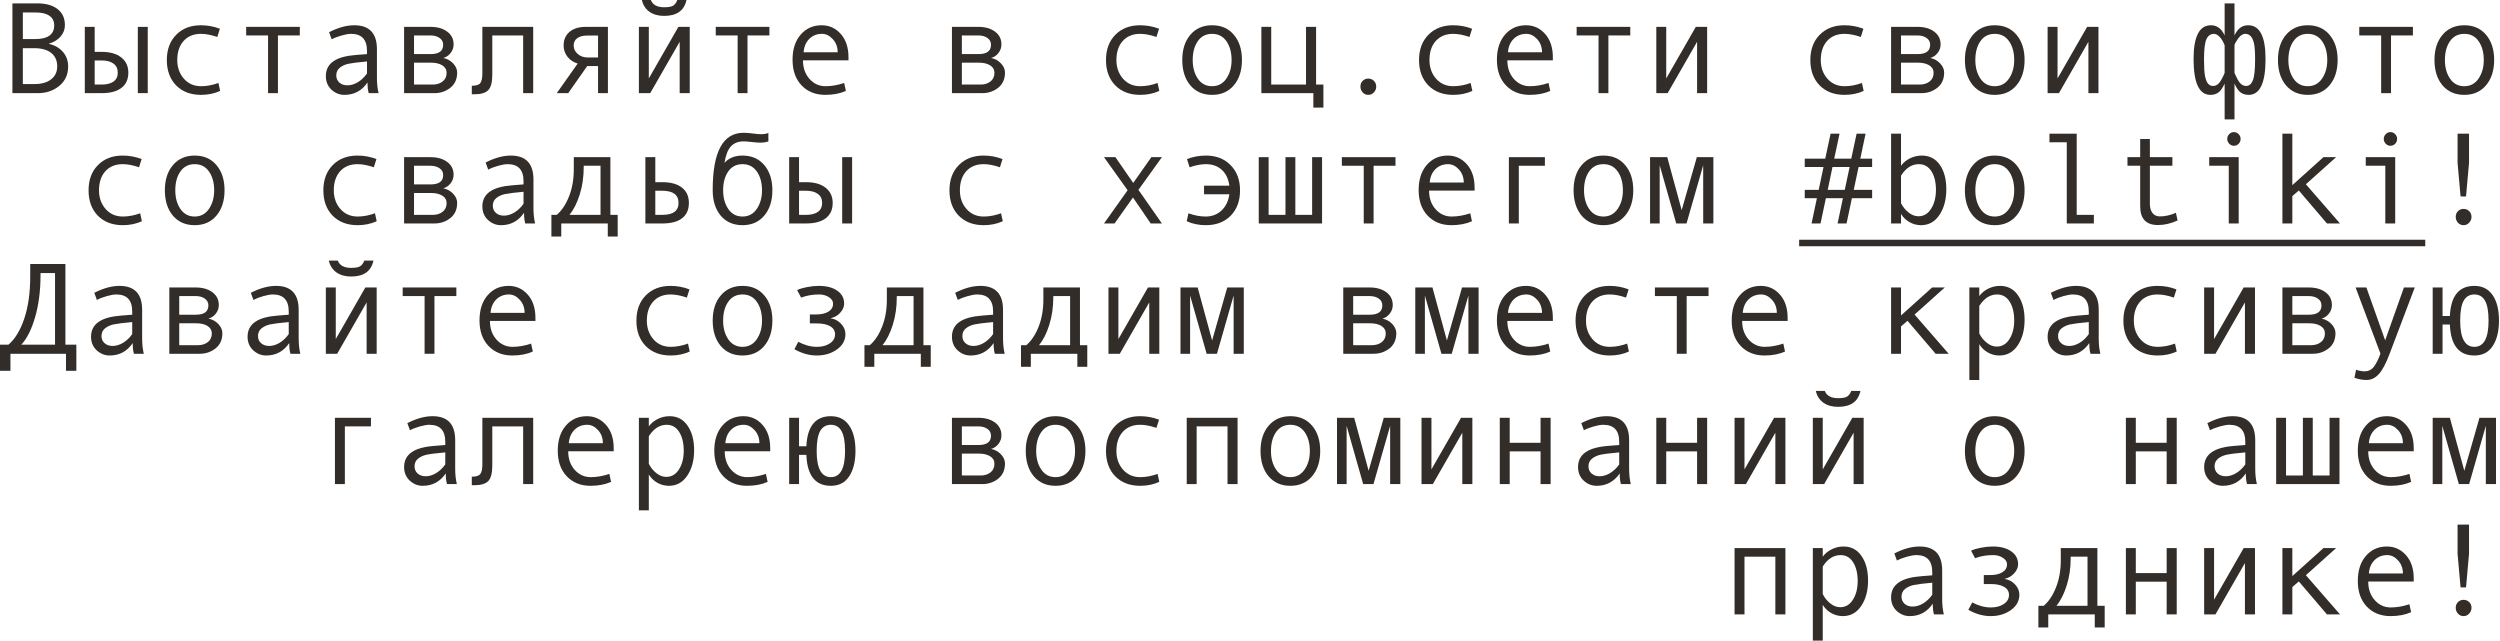 <?xml version="1.0" encoding="UTF-8"?> <svg xmlns="http://www.w3.org/2000/svg" viewBox="0 0 230.129 58.992" fill="none"><path d="M4.51 4.041C5.061 4.17 5.492 4.42 5.804 4.791C6.117 5.162 6.273 5.603 6.273 6.115C6.273 6.864 6 7.462 5.453 7.907C4.91 8.352 4.256 8.575 3.491 8.575H1.142V0.31H3.432C4.229 0.31 4.852 0.486 5.301 0.838C5.75 1.185 5.974 1.677 5.974 2.314C5.974 2.704 5.843 3.052 5.582 3.356C5.324 3.661 4.967 3.881 4.51 4.018V4.041ZM2.103 3.596H3.227C4.403 3.596 4.99 3.176 4.99 2.337C4.99 1.954 4.846 1.661 4.557 1.458C4.268 1.251 3.844 1.148 3.286 1.148H2.103V3.596ZM2.103 7.737H3.192C3.829 7.737 4.332 7.593 4.703 7.304C5.078 7.015 5.266 6.618 5.266 6.115C5.266 5.58 5.082 5.166 4.715 4.873C4.348 4.58 3.817 4.434 3.122 4.434H2.103V7.737Z" fill="#322D29"></path><path d="M13.6 8.575H12.686V2.472H13.6V8.575ZM8.715 4.774H9.354C10.131 4.774 10.734 4.945 11.164 5.289C11.597 5.629 11.814 6.095 11.814 6.689C11.814 7.294 11.603 7.761 11.181 8.089C10.759 8.413 10.154 8.575 9.365 8.575H7.807V2.472H8.715V4.774ZM8.715 7.784H9.354C9.822 7.784 10.187 7.692 10.449 7.509C10.711 7.321 10.841 7.048 10.841 6.689C10.841 6.322 10.709 6.043 10.443 5.851C10.182 5.66 9.818 5.564 9.354 5.564H8.715V7.784Z" fill="#322D29"></path><path d="M20.265 8.37C19.734 8.612 19.151 8.733 18.514 8.733C17.554 8.733 16.786 8.442 16.212 7.86C15.642 7.274 15.357 6.497 15.357 5.529C15.357 4.561 15.644 3.786 16.218 3.204C16.796 2.618 17.554 2.325 18.491 2.325C19.104 2.325 19.688 2.433 20.242 2.647L20.002 3.403C19.447 3.212 18.948 3.116 18.502 3.116C17.831 3.116 17.298 3.333 16.904 3.766C16.513 4.2 16.318 4.787 16.318 5.529C16.318 6.208 16.521 6.781 16.927 7.245C17.333 7.706 17.862 7.936 18.514 7.936C19.03 7.936 19.561 7.837 20.107 7.638L20.265 8.37Z" fill="#322D29"></path><path d="M27.598 3.262H25.584V8.575H24.676V3.262H22.661V2.472H27.598V3.262Z" fill="#322D29"></path><path d="M34.85 8.575H33.942C33.867 8.329 33.83 8.001 33.83 7.591C33.311 8.352 32.604 8.733 31.71 8.733C31.257 8.733 30.857 8.573 30.509 8.253C30.166 7.929 29.994 7.513 29.994 7.005C29.994 6.704 30.055 6.439 30.176 6.208C30.297 5.978 30.474 5.785 30.709 5.629C30.943 5.469 31.228 5.344 31.564 5.254C31.899 5.16 32.298 5.096 32.759 5.061L33.783 4.979V4.686C33.783 3.639 33.295 3.116 32.319 3.116C32.089 3.116 31.796 3.167 31.441 3.268C31.089 3.366 30.787 3.483 30.533 3.62L30.293 2.964C31.124 2.538 31.898 2.325 32.612 2.325C34.002 2.325 34.697 3.061 34.697 4.533V7.157C34.697 7.688 34.748 8.161 34.85 8.575ZM33.783 6.765V5.658C32.96 5.732 32.393 5.802 32.085 5.869C31.781 5.931 31.515 6.05 31.289 6.226C31.066 6.402 30.955 6.64 30.955 6.941C30.955 7.214 31.05 7.435 31.242 7.602C31.433 7.77 31.677 7.854 31.974 7.854C32.298 7.854 32.62 7.759 32.94 7.567C33.26 7.372 33.542 7.105 33.783 6.765Z" fill="#322D29"></path><path d="M40.806 5.336C41.173 5.414 41.478 5.584 41.72 5.845C41.962 6.107 42.083 6.384 42.083 6.677C42.083 7.282 41.872 7.751 41.45 8.083C41.033 8.411 40.546 8.575 39.992 8.575H37.198V2.472H39.623C40.26 2.472 40.773 2.618 41.164 2.911C41.558 3.204 41.755 3.596 41.755 4.088C41.755 4.381 41.663 4.645 41.48 4.879C41.296 5.113 41.072 5.266 40.806 5.336ZM38.112 4.979H39.646C40.412 4.979 40.795 4.693 40.795 4.123C40.795 3.858 40.685 3.649 40.466 3.497C40.248 3.34 39.963 3.262 39.611 3.262H38.112V4.979ZM38.112 7.784H39.828C40.203 7.784 40.509 7.688 40.748 7.497C40.99 7.306 41.111 7.042 41.111 6.706C41.111 6.41 40.978 6.179 40.713 6.015C40.451 5.851 40.107 5.769 39.682 5.769H38.112V7.784Z" fill="#322D29"></path><path d="M49.082 8.575H48.157V3.262H45.316V6.87C45.316 7.569 45.191 8.046 44.941 8.299C44.695 8.553 44.268 8.68 43.659 8.68H43.43V7.889H43.489C43.86 7.889 44.104 7.804 44.221 7.632C44.342 7.46 44.402 7.175 44.402 6.777V2.472H49.082V8.575Z" fill="#322D29"></path><path d="M55.959 8.575H55.051V6.08H54.055L52.304 8.575H51.249L53.176 5.851C52.778 5.73 52.462 5.517 52.228 5.213C51.997 4.908 51.882 4.569 51.882 4.194C51.882 3.659 52.064 3.239 52.427 2.934C52.79 2.626 53.288 2.472 53.92 2.472H55.959V8.575ZM55.051 5.289V3.274H54.032C53.645 3.274 53.344 3.356 53.13 3.52C52.915 3.68 52.807 3.905 52.807 4.194C52.807 4.494 52.932 4.752 53.182 4.967C53.432 5.182 53.731 5.289 54.078 5.289H55.051Z" fill="#322D29"></path><path d="M63.491 8.575H62.565V3.848L59.854 8.575H58.811V2.472H59.725V7.222L62.448 2.472H63.491V8.575ZM63.192 0C62.985 0.976 62.3 1.464 61.136 1.464C60.597 1.464 60.146 1.337 59.783 1.084C59.424 0.826 59.192 0.465 59.086 0H59.912C60.084 0.445 60.492 0.668 61.136 0.668C61.566 0.668 61.856 0.609 62.009 0.492C62.161 0.371 62.274 0.207 62.348 0H63.192Z" fill="#322D29"></path><path d="M70.824 3.262H68.809V8.575H67.901V3.262H65.886V2.472H70.824V3.262Z" fill="#322D29"></path><path d="M78.104 5.553H73.916C73.916 6.244 74.115 6.814 74.514 7.263C74.916 7.712 75.408 7.936 75.99 7.936C76.544 7.936 77.116 7.837 77.706 7.638L77.864 8.37C77.325 8.612 76.696 8.733 75.978 8.733C75.072 8.733 74.342 8.442 73.787 7.86C73.233 7.278 72.956 6.494 72.956 5.506C72.956 4.537 73.203 3.766 73.699 3.192C74.199 2.614 74.844 2.325 75.632 2.325C76.335 2.325 76.923 2.593 77.395 3.128C77.868 3.663 78.104 4.375 78.104 5.266V5.553ZM77.108 4.809C77.108 4.332 76.96 3.932 76.663 3.608C76.366 3.28 76.034 3.116 75.667 3.116C75.195 3.116 74.803 3.272 74.49 3.585C74.182 3.897 74.01 4.305 73.975 4.809H77.108Z" fill="#322D29"></path><path d="M91.235 5.336C91.603 5.414 91.907 5.584 92.149 5.845C92.391 6.107 92.512 6.384 92.512 6.677C92.512 7.282 92.301 7.751 91.88 8.083C91.462 8.411 90.976 8.575 90.421 8.575H87.628V2.472H90.052C90.689 2.472 91.202 2.618 91.593 2.911C91.987 3.204 92.184 3.596 92.184 4.088C92.184 4.381 92.093 4.645 91.909 4.879C91.725 5.113 91.501 5.266 91.235 5.336ZM88.541 4.979H90.076C90.841 4.979 91.224 4.693 91.224 4.123C91.224 3.858 91.115 3.649 90.896 3.497C90.677 3.34 90.392 3.262 90.041 3.262H88.541V4.979ZM88.541 7.784H90.258C90.632 7.784 90.939 7.688 91.177 7.497C91.419 7.306 91.54 7.042 91.54 6.706C91.54 6.41 91.407 6.179 91.142 6.015C90.88 5.851 90.537 5.769 90.111 5.769H88.541V7.784Z" fill="#322D29"></path><path d="M106.716 8.37C106.185 8.612 105.601 8.733 104.965 8.733C104.004 8.733 103.237 8.442 102.663 7.86C102.093 7.274 101.808 6.497 101.808 5.529C101.808 4.561 102.095 3.786 102.668 3.204C103.246 2.618 104.004 2.325 104.941 2.325C105.554 2.325 106.138 2.433 106.692 2.647L106.452 3.403C105.898 3.212 105.398 3.116 104.953 3.116C104.281 3.116 103.748 3.333 103.354 3.766C102.963 4.2 102.768 4.787 102.768 5.529C102.768 6.208 102.971 6.781 103.377 7.245C103.783 7.706 104.312 7.936 104.965 7.936C105.48 7.936 106.011 7.837 106.558 7.638L106.716 8.37Z" fill="#322D29"></path><path d="M111.577 2.325C112.417 2.325 113.084 2.618 113.58 3.204C114.076 3.79 114.324 4.561 114.324 5.517C114.324 6.482 114.076 7.259 113.58 7.848C113.084 8.438 112.417 8.733 111.577 8.733C110.734 8.733 110.064 8.44 109.568 7.854C109.076 7.265 108.83 6.486 108.83 5.517C108.83 4.557 109.078 3.786 109.574 3.204C110.07 2.618 110.738 2.325 111.577 2.325ZM111.577 7.936C112.132 7.936 112.569 7.702 112.889 7.233C113.209 6.765 113.369 6.197 113.369 5.529C113.369 4.826 113.211 4.248 112.895 3.795C112.579 3.342 112.139 3.116 111.577 3.116C111.011 3.116 110.572 3.34 110.259 3.79C109.947 4.235 109.791 4.815 109.791 5.529C109.791 6.208 109.949 6.781 110.265 7.245C110.582 7.706 111.019 7.936 111.577 7.936Z" fill="#322D29"></path><path d="M121.821 9.904H120.896V8.575H116.111V2.472H117.018V7.784H120.222V2.472H121.148V7.784H121.821V9.904Z" fill="#322D29"></path><path d="M125.95 7.233C126.157 7.233 126.331 7.304 126.472 7.444C126.612 7.585 126.683 7.759 126.683 7.966C126.683 8.176 126.61 8.358 126.466 8.51C126.325 8.659 126.153 8.733 125.95 8.733C125.751 8.733 125.581 8.659 125.441 8.51C125.3 8.358 125.23 8.176 125.23 7.966C125.23 7.755 125.298 7.581 125.435 7.444C125.576 7.304 125.747 7.233 125.95 7.233Z" fill="#322D29"></path><path d="M135.533 8.37C135.001 8.612 134.418 8.733 133.781 8.733C132.821 8.733 132.054 8.442 131.48 7.86C130.909 7.274 130.624 6.497 130.624 5.529C130.624 4.561 130.911 3.786 131.485 3.204C132.063 2.618 132.821 2.325 133.758 2.325C134.371 2.325 134.955 2.433 135.509 2.647L135.269 3.403C134.715 3.212 134.215 3.116 133.77 3.116C133.098 3.116 132.565 3.333 132.171 3.766C131.78 4.2 131.585 4.787 131.585 5.529C131.585 6.208 131.788 6.781 132.194 7.245C132.6 7.706 133.129 7.936 133.781 7.936C134.297 7.936 134.828 7.837 135.375 7.638L135.533 8.37Z" fill="#322D29"></path><path d="M142.942 5.553H138.754C138.754 6.244 138.953 6.814 139.351 7.263C139.753 7.712 140.245 7.936 140.827 7.936C141.382 7.936 141.954 7.837 142.543 7.638L142.702 8.37C142.163 8.612 141.534 8.733 140.816 8.733C139.91 8.733 139.18 8.442 138.625 7.86C138.071 7.278 137.793 6.494 137.793 5.506C137.793 4.537 138.041 3.766 138.537 3.192C139.037 2.614 139.681 2.325 140.47 2.325C141.173 2.325 141.761 2.593 142.233 3.128C142.706 3.663 142.942 4.375 142.942 5.266V5.553ZM141.946 4.809C141.946 4.332 141.798 3.932 141.501 3.608C141.204 3.28 140.872 3.116 140.505 3.116C140.033 3.116 139.64 3.272 139.328 3.585C139.02 3.897 138.848 4.305 138.812 4.809H141.946Z" fill="#322D29"></path><path d="M150.07 3.262H148.055V8.575H147.147V3.262H145.132V2.472H150.07V3.262Z" fill="#322D29"></path><path d="M157.145 8.575H156.22V3.848L153.508 8.575H152.465V2.472H153.379V7.222L156.103 2.472H157.145V8.575Z" fill="#322D29"></path><path d="M171.553 8.37C171.023 8.612 170.439 8.733 169.802 8.733C168.842 8.733 168.075 8.442 167.5 7.86C166.93 7.274 166.645 6.497 166.645 5.529C166.645 4.561 166.932 3.786 167.506 3.204C168.084 2.618 168.842 2.325 169.779 2.325C170.392 2.325 170.976 2.433 171.53 2.647L171.29 3.403C170.735 3.212 170.236 3.116 169.791 3.116C169.119 3.116 168.586 3.333 168.191 3.766C167.801 4.2 167.606 4.787 167.606 5.529C167.606 6.208 167.809 6.781 168.215 7.245C168.621 7.706 169.15 7.936 169.802 7.936C170.318 7.936 170.849 7.837 171.395 7.638L171.553 8.37Z" fill="#322D29"></path><path d="M177.686 5.336C178.053 5.414 178.357 5.584 178.6 5.845C178.842 6.107 178.963 6.384 178.963 6.677C178.963 7.282 178.752 7.751 178.33 8.083C177.912 8.411 177.426 8.575 176.872 8.575H174.078V2.472H176.503C177.139 2.472 177.653 2.618 178.043 2.911C178.438 3.204 178.635 3.596 178.635 4.088C178.635 4.381 178.543 4.645 178.359 4.879C178.176 5.113 177.951 5.266 177.686 5.336ZM174.992 4.979H176.526C177.291 4.979 177.674 4.693 177.674 4.123C177.674 3.858 177.565 3.649 177.346 3.497C177.128 3.34 176.842 3.262 176.491 3.262H174.992V4.979ZM174.992 7.784H176.708C177.083 7.784 177.389 7.688 177.627 7.497C177.869 7.306 177.991 7.042 177.991 6.706C177.991 6.41 177.858 6.179 177.592 6.015C177.331 5.851 176.987 5.769 176.561 5.769H174.992V7.784Z" fill="#322D29"></path><path d="M183.619 2.325C184.459 2.325 185.126 2.618 185.622 3.204C186.118 3.79 186.366 4.561 186.366 5.517C186.366 6.482 186.118 7.259 185.622 7.848C185.126 8.438 184.459 8.733 183.619 8.733C182.776 8.733 182.106 8.44 181.61 7.854C181.118 7.265 180.872 6.486 180.872 5.517C180.872 4.557 181.12 3.786 181.616 3.204C182.112 2.618 182.78 2.325 183.619 2.325ZM183.619 7.936C184.174 7.936 184.611 7.702 184.931 7.233C185.251 6.765 185.411 6.197 185.411 5.529C185.411 4.826 185.253 4.248 184.937 3.795C184.621 3.342 184.181 3.116 183.619 3.116C183.053 3.116 182.614 3.34 182.301 3.79C181.989 4.235 181.833 4.815 181.833 5.529C181.833 6.208 181.991 6.781 182.307 7.245C182.623 7.706 183.061 7.936 183.619 7.936Z" fill="#322D29"></path><path d="M193.166 8.575H192.241V3.848L189.529 8.575H188.486V2.472H189.4V7.222L192.124 2.472H193.166V8.575Z" fill="#322D29"></path><path d="M205.689 3.262C205.97 2.638 206.389 2.325 206.948 2.325C208.014 2.325 208.547 3.36 208.547 5.429C208.547 7.632 208.03 8.733 206.995 8.733C206.702 8.733 206.454 8.659 206.251 8.51C206.052 8.362 205.864 8.091 205.689 7.696V10.988H204.781V7.696C204.601 8.091 204.412 8.362 204.213 8.51C204.013 8.659 203.766 8.733 203.469 8.733C202.438 8.733 201.922 7.632 201.922 5.429C201.922 3.36 202.455 2.325 203.521 2.325C204.08 2.325 204.5 2.638 204.781 3.262V0.31H205.689V3.262ZM204.781 6.706V4.17C204.656 3.842 204.503 3.585 204.324 3.397C204.144 3.21 203.968 3.116 203.797 3.116C203.492 3.116 203.264 3.276 203.111 3.596C202.959 3.916 202.883 4.545 202.883 5.482C202.883 6.154 202.912 6.652 202.971 6.976C203.033 7.3 203.125 7.538 203.246 7.69C203.367 7.839 203.521 7.913 203.709 7.913C203.873 7.913 204.021 7.86 204.154 7.755C204.291 7.645 204.429 7.45 204.57 7.169C204.711 6.884 204.781 6.73 204.781 6.706ZM205.689 6.706C205.903 7.214 206.089 7.542 206.245 7.69C206.401 7.839 206.571 7.913 206.754 7.913C207.032 7.913 207.239 7.743 207.375 7.403C207.516 7.064 207.586 6.423 207.586 5.482C207.586 4.807 207.553 4.317 207.487 4.012C207.42 3.704 207.319 3.477 207.182 3.333C207.049 3.188 206.879 3.116 206.672 3.116C206.442 3.116 206.219 3.268 206.005 3.573C205.794 3.873 205.689 4.073 205.689 4.17V6.706Z" fill="#322D29"></path><path d="M212.436 2.325C213.276 2.325 213.943 2.618 214.439 3.204C214.935 3.79 215.183 4.561 215.183 5.517C215.183 6.482 214.935 7.259 214.439 7.848C213.943 8.438 213.276 8.733 212.436 8.733C211.592 8.733 210.923 8.44 210.427 7.854C209.935 7.265 209.689 6.486 209.689 5.517C209.689 4.557 209.937 3.786 210.433 3.204C210.929 2.618 211.596 2.325 212.436 2.325ZM212.436 7.936C212.99 7.936 213.428 7.702 213.748 7.233C214.068 6.765 214.228 6.197 214.228 5.529C214.228 4.826 214.07 4.248 213.754 3.795C213.437 3.342 212.998 3.116 212.436 3.116C211.87 3.116 211.43 3.34 211.118 3.79C210.806 4.235 210.649 4.815 210.649 5.529C210.649 6.208 210.808 6.781 211.124 7.245C211.44 7.706 211.878 7.936 212.436 7.936Z" fill="#322D29"></path><path d="M222.112 3.262H220.097V8.575H219.189V3.262H217.174V2.472H222.112V3.262Z" fill="#322D29"></path><path d="M226.844 2.325C227.684 2.325 228.352 2.618 228.847 3.204C229.343 3.79 229.591 4.561 229.591 5.517C229.591 6.482 229.343 7.259 228.847 7.848C228.352 8.438 227.684 8.733 226.844 8.733C226.001 8.733 225.331 8.44 224.835 7.854C224.343 7.265 224.097 6.486 224.097 5.517C224.097 4.557 224.345 3.786 224.841 3.204C225.337 2.618 226.005 2.325 226.844 2.325ZM226.844 7.936C227.399 7.936 227.836 7.702 228.156 7.233C228.477 6.765 228.636 6.197 228.636 5.529C228.636 4.826 228.479 4.248 228.162 3.795C227.846 3.342 227.407 3.116 226.844 3.116C226.278 3.116 225.839 3.34 225.526 3.79C225.214 4.235 225.058 4.815 225.058 5.529C225.058 6.208 225.216 6.781 225.532 7.245C225.849 7.706 226.286 7.936 226.844 7.936Z" fill="#322D29"></path><path d="M13.061 20.365C12.53 20.607 11.946 20.728 11.31 20.728C10.349 20.728 9.582 20.437 9.008 19.855C8.438 19.27 8.153 18.493 8.153 17.524C8.153 16.556 8.44 15.781 9.014 15.199C9.592 14.613 10.349 14.321 11.287 14.321C11.9 14.321 12.483 14.428 13.038 14.643L12.798 15.398C12.243 15.207 11.743 15.111 11.298 15.111C10.627 15.111 10.094 15.328 9.699 15.761C9.309 16.195 9.114 16.782 9.114 17.524C9.114 18.204 9.317 18.776 9.723 19.24C10.129 19.701 10.658 19.932 11.31 19.932C11.825 19.932 12.356 19.832 12.903 19.633L13.061 20.365Z" fill="#322D29"></path><path d="M17.923 14.321C18.762 14.321 19.43 14.613 19.926 15.199C20.422 15.785 20.67 16.556 20.67 17.513C20.67 18.477 20.422 19.254 19.926 19.844C19.43 20.433 18.762 20.728 17.923 20.728C17.079 20.728 16.41 20.435 15.914 19.85C15.422 19.26 15.176 18.481 15.176 17.513C15.176 16.552 15.424 15.781 15.92 15.199C16.415 14.613 17.083 14.321 17.923 14.321ZM17.923 19.932C18.477 19.932 18.914 19.697 19.235 19.229C19.555 18.76 19.715 18.192 19.715 17.524C19.715 16.821 19.557 16.244 19.24 15.791C18.924 15.338 18.485 15.111 17.923 15.111C17.356 15.111 16.917 15.336 16.605 15.785C16.292 16.23 16.136 16.81 16.136 17.524C16.136 18.204 16.294 18.776 16.611 19.24C16.927 19.701 17.364 19.932 17.923 19.932Z" fill="#322D29"></path><path d="M34.674 20.365C34.143 20.607 33.559 20.728 32.923 20.728C31.962 20.728 31.195 20.437 30.621 19.855C30.051 19.27 29.766 18.493 29.766 17.524C29.766 16.556 30.053 15.781 30.627 15.199C31.205 14.613 31.962 14.321 32.899 14.321C33.512 14.321 34.096 14.428 34.651 14.643L34.41 15.398C33.856 15.207 33.356 15.111 32.911 15.111C32.239 15.111 31.706 15.328 31.312 15.761C30.921 16.195 30.726 16.782 30.726 17.524C30.726 18.204 30.929 18.776 31.335 19.24C31.741 19.701 32.271 19.932 32.923 19.932C33.438 19.932 33.969 19.832 34.516 19.633L34.674 20.365Z" fill="#322D29"></path><path d="M40.806 17.331C41.173 17.409 41.478 17.579 41.72 17.841C41.962 18.102 42.083 18.379 42.083 18.672C42.083 19.278 41.872 19.746 41.45 20.078C41.033 20.406 40.546 20.57 39.992 20.57H37.198V14.467H39.623C40.26 14.467 40.773 14.613 41.164 14.906C41.558 15.199 41.755 15.592 41.755 16.084C41.755 16.376 41.663 16.64 41.48 16.874C41.296 17.108 41.072 17.261 40.806 17.331ZM38.112 16.974H39.646C40.412 16.974 40.795 16.689 40.795 16.119C40.795 15.853 40.685 15.644 40.466 15.492C40.248 15.336 39.963 15.258 39.611 15.258H38.112V16.974ZM38.112 19.779H39.828C40.203 19.779 40.509 19.684 40.748 19.492C40.99 19.301 41.111 19.037 41.111 18.702C41.111 18.405 40.978 18.174 40.713 18.01C40.451 17.846 40.107 17.765 39.682 17.765H38.112V19.779Z" fill="#322D29"></path><path d="M49.258 20.57H48.35C48.276 20.324 48.239 19.996 48.239 19.586C47.719 20.347 47.013 20.728 46.118 20.728C45.666 20.728 45.265 20.568 44.918 20.248C44.574 19.924 44.402 19.508 44.402 19C44.402 18.7 44.463 18.434 44.584 18.204C44.705 17.973 44.883 17.78 45.117 17.624C45.351 17.464 45.636 17.339 45.972 17.249C46.308 17.155 46.706 17.091 47.167 17.056L48.192 16.974V16.681C48.192 15.634 47.704 15.111 46.728 15.111C46.497 15.111 46.204 15.162 45.849 15.264C45.498 15.361 45.195 15.478 44.941 15.615L44.701 14.959C45.533 14.533 46.306 14.321 47.021 14.321C48.411 14.321 49.106 15.057 49.106 16.529V19.153C49.106 19.684 49.156 20.156 49.258 20.57ZM48.192 18.76V17.653C47.368 17.727 46.802 17.798 46.494 17.864C46.189 17.927 45.923 18.046 45.697 18.221C45.474 18.397 45.363 18.635 45.363 18.936C45.363 19.209 45.459 19.43 45.65 19.598C45.841 19.766 46.085 19.85 46.382 19.85C46.706 19.85 47.028 19.754 47.349 19.563C47.669 19.367 47.95 19.1 48.192 18.76Z" fill="#322D29"></path><path d="M56.86 21.771H55.947V20.57H51.665V21.771H50.757V19.779H51.249C51.714 19.381 52.091 18.815 52.38 18.081C52.673 17.347 52.819 16.513 52.819 15.58V14.467H56.187V19.779H56.86V21.771ZM55.279 19.779V15.258H53.733V15.363C53.733 16.281 53.61 17.128 53.364 17.905C53.122 18.678 52.807 19.303 52.421 19.779H55.279Z" fill="#322D29"></path><path d="M60.322 16.769H60.96C61.749 16.769 62.354 16.937 62.776 17.272C63.202 17.604 63.414 18.075 63.414 18.684C63.414 19.297 63.205 19.766 62.788 20.09C62.374 20.41 61.769 20.57 60.972 20.57H59.408V14.467H60.322V16.769ZM60.322 19.779H60.96C61.96 19.779 62.46 19.414 62.46 18.684C62.46 17.934 61.96 17.559 60.96 17.559H60.322V19.779Z" fill="#322D29"></path><path d="M66.689 14.994C67.083 14.545 67.637 14.321 68.352 14.321C69.192 14.321 69.859 14.613 70.355 15.199C70.851 15.785 71.099 16.556 71.099 17.513C71.099 18.477 70.851 19.254 70.355 19.844C69.859 20.433 69.192 20.728 68.352 20.728C67.508 20.728 66.839 20.435 66.343 19.85C65.851 19.26 65.605 18.481 65.605 17.513V17.478C65.605 13.975 66.55 12.224 68.44 12.224C68.717 12.224 69.02 12.247 69.348 12.294C69.617 12.333 69.849 12.353 70.045 12.353C70.345 12.353 70.574 12.314 70.73 12.235V13.026C70.488 13.096 70.26 13.132 70.045 13.132C69.791 13.132 69.494 13.11 69.154 13.067C68.866 13.032 68.631 13.014 68.451 13.014C67.959 13.014 67.571 13.167 67.286 13.471C67.001 13.772 66.802 14.28 66.689 14.994ZM68.352 19.932C68.906 19.932 69.344 19.697 69.664 19.229C69.984 18.76 70.144 18.192 70.144 17.524C70.144 16.821 69.986 16.244 69.67 15.791C69.354 15.338 68.914 15.111 68.352 15.111C67.786 15.111 67.347 15.336 67.034 15.785C66.722 16.23 66.565 16.81 66.565 17.524C66.565 18.204 66.724 18.776 67.04 19.24C67.356 19.701 67.794 19.932 68.352 19.932Z" fill="#322D29"></path><path d="M78.438 20.57H77.524V14.467H78.438V20.57ZM73.553 16.769H74.191C74.969 16.769 75.572 16.941 76.001 17.284C76.435 17.624 76.651 18.091 76.651 18.684C76.651 19.289 76.441 19.756 76.019 20.084C75.597 20.408 74.992 20.57 74.203 20.57H72.645V14.467H73.553V16.769ZM73.553 19.779H74.191C74.66 19.779 75.025 19.688 75.287 19.504C75.548 19.317 75.679 19.043 75.679 18.684C75.679 18.317 75.546 18.038 75.281 17.846C75.019 17.655 74.656 17.559 74.191 17.559H73.553V19.779Z" fill="#322D29"></path><path d="M92.307 20.365C91.776 20.607 91.193 20.728 90.556 20.728C89.596 20.728 88.828 20.437 88.254 19.855C87.684 19.27 87.399 18.493 87.399 17.524C87.399 16.556 87.686 15.781 88.26 15.199C88.838 14.613 89.596 14.321 90.533 14.321C91.146 14.321 91.729 14.428 92.284 14.643L92.044 15.398C91.489 15.207 90.99 15.111 90.544 15.111C89.873 15.111 89.34 15.328 88.945 15.761C88.555 16.195 88.36 16.782 88.36 17.524C88.36 18.204 88.563 18.776 88.969 19.24C89.375 19.701 89.904 19.932 90.556 19.932C91.072 19.932 91.603 19.832 92.149 19.633L92.307 20.365Z" fill="#322D29"></path><path d="M106.956 20.57H105.925L104.291 18.18L102.598 20.57H101.626L103.799 17.513L101.626 14.467H102.674L104.314 16.839L105.984 14.467H106.956L104.795 17.478L106.956 20.57Z" fill="#322D29"></path><path d="M109.264 14.643C109.814 14.428 110.398 14.321 111.015 14.321C111.948 14.321 112.704 14.615 113.282 15.205C113.86 15.791 114.148 16.564 114.148 17.524C114.148 18.489 113.863 19.264 113.293 19.85C112.723 20.435 111.956 20.728 110.991 20.728C110.355 20.728 109.771 20.607 109.24 20.365L109.398 19.633C109.945 19.832 110.476 19.932 110.991 19.932C111.558 19.932 112.04 19.748 112.438 19.381C112.836 19.01 113.078 18.51 113.164 17.882H110.833V17.091H113.164C113.078 16.458 112.844 15.97 112.462 15.627C112.083 15.283 111.597 15.111 111.003 15.111C110.558 15.111 110.058 15.207 109.504 15.398L109.264 14.643Z" fill="#322D29"></path><path d="M121.698 20.57H115.87V14.467H116.778V19.779H118.33V14.467H119.238V19.779H120.784V14.467H121.698V20.57Z" fill="#322D29"></path><path d="M128.457 15.258H126.442V20.57H125.534V15.258H123.52V14.467H128.457V15.258Z" fill="#322D29"></path><path d="M135.738 17.548H131.55C131.55 18.239 131.749 18.809 132.147 19.258C132.549 19.707 133.041 19.932 133.623 19.932C134.178 19.932 134.75 19.832 135.339 19.633L135.497 20.365C134.958 20.607 134.33 20.728 133.611 20.728C132.706 20.728 131.975 20.437 131.421 19.855C130.866 19.274 130.589 18.489 130.589 17.501C130.589 16.533 130.837 15.761 131.333 15.187C131.833 14.609 132.477 14.321 133.266 14.321C133.969 14.321 134.556 14.588 135.029 15.123C135.501 15.658 135.738 16.371 135.738 17.261V17.548ZM134.742 16.804C134.742 16.328 134.593 15.927 134.297 15.603C134 15.275 133.668 15.111 133.301 15.111C132.829 15.111 132.436 15.267 132.124 15.58C131.815 15.892 131.643 16.3 131.608 16.804H134.742Z" fill="#322D29"></path><path d="M142.21 15.258H139.808V20.57H138.894V14.467H142.21V15.258Z" fill="#322D29"></path><path d="M147.598 14.321C148.438 14.321 149.105 14.613 149.601 15.199C150.097 15.785 150.345 16.556 150.345 17.513C150.345 18.477 150.097 19.254 149.601 19.844C149.105 20.433 148.438 20.728 147.598 20.728C146.755 20.728 146.085 20.435 145.589 19.85C145.097 19.26 144.851 18.481 144.851 17.513C144.851 16.552 145.099 15.781 145.595 15.199C146.091 14.613 146.759 14.321 147.598 14.321ZM147.598 19.932C148.153 19.932 148.59 19.697 148.91 19.229C149.23 18.76 149.39 18.192 149.39 17.524C149.39 16.821 149.232 16.244 148.916 15.791C148.6 15.338 148.161 15.111 147.598 15.111C147.032 15.111 146.593 15.336 146.28 15.785C145.968 16.23 145.812 16.81 145.812 17.524C145.812 18.204 145.97 18.776 146.286 19.24C146.602 19.701 147.04 19.932 147.598 19.932Z" fill="#322D29"></path><path d="M157.719 20.57H156.782V15.211L155.248 20.57H154.299L152.776 15.211V20.57H151.891V14.467H153.473L154.802 19.346L156.196 14.467H157.719V20.57Z" fill="#322D29"></path><path d="M172.333 18.245H170.47L169.978 20.57H169.152L169.644 18.245H168.075L167.583 20.57H166.757L167.248 18.245H166.13V17.478H167.413L167.858 15.375H166.13V14.608H168.016L168.508 12.306H169.334L168.842 14.608H170.411L170.903 12.306H171.729L171.243 14.608H172.333V15.375H171.085L170.64 17.478H172.333V18.245ZM170.259 15.375H168.683L168.244 17.478H169.814L170.259 15.375Z" fill="#322D29"></path><path d="M174.992 15.258C175.195 14.977 175.468 14.75 175.812 14.578C176.159 14.406 176.524 14.321 176.907 14.321C177.618 14.321 178.17 14.606 178.565 15.176C178.963 15.746 179.162 16.495 179.162 17.425C179.162 18.366 178.951 19.153 178.529 19.785C178.108 20.414 177.543 20.728 176.837 20.728C176.458 20.728 176.103 20.634 175.771 20.447C175.443 20.256 175.183 20.004 174.992 19.691V20.57H174.078V12.306H174.992V15.258ZM174.992 16.166V18.702C175.164 19.045 175.396 19.332 175.689 19.563C175.981 19.793 176.284 19.908 176.597 19.908C177.089 19.908 177.479 19.674 177.768 19.205C178.061 18.737 178.207 18.161 178.207 17.478C178.207 16.775 178.069 16.205 177.791 15.767C177.514 15.33 177.128 15.111 176.632 15.111C175.987 15.111 175.441 15.463 174.992 16.166Z" fill="#322D29"></path><path d="M183.619 14.321C184.459 14.321 185.126 14.613 185.622 15.199C186.118 15.785 186.366 16.556 186.366 17.513C186.366 18.477 186.118 19.254 185.622 19.844C185.126 20.433 184.459 20.728 183.619 20.728C182.776 20.728 182.106 20.435 181.61 19.85C181.118 19.26 180.872 18.481 180.872 17.513C180.872 16.552 181.12 15.781 181.616 15.199C182.112 14.613 182.78 14.321 183.619 14.321ZM183.619 19.932C184.174 19.932 184.611 19.697 184.931 19.229C185.251 18.76 185.411 18.192 185.411 17.524C185.411 16.821 185.253 16.244 184.937 15.791C184.621 15.338 184.181 15.111 183.619 15.111C183.053 15.111 182.614 15.336 182.301 15.785C181.989 16.23 181.833 16.81 181.833 17.524C181.833 18.204 181.991 18.776 182.307 19.24C182.623 19.701 183.061 19.932 183.619 19.932Z" fill="#322D29"></path><path d="M192.744 20.57H190.249V13.096H188.656V12.306H191.163V19.779H192.744V20.57Z" fill="#322D29"></path><path d="M200.452 20.295C199.839 20.576 199.236 20.716 198.642 20.716C197.553 20.716 197.008 20.141 197.008 18.989V15.258H195.837V14.467H197.008V12.798H197.899V14.467H199.972V15.258H197.899V18.748C197.899 19.119 197.981 19.408 198.145 19.615C198.309 19.818 198.531 19.92 198.812 19.92C199.312 19.92 199.806 19.809 200.294 19.586L200.452 20.295Z" fill="#322D29"></path><path d="M205.63 12.159C205.802 12.159 205.948 12.222 206.069 12.347C206.19 12.468 206.251 12.614 206.251 12.786C206.251 12.966 206.19 13.116 206.069 13.237C205.952 13.358 205.806 13.419 205.63 13.419C205.47 13.419 205.327 13.356 205.203 13.231C205.081 13.102 205.021 12.954 205.021 12.786C205.021 12.618 205.081 12.472 205.203 12.347C205.327 12.222 205.47 12.159 205.63 12.159ZM206.075 20.57H205.161V15.258H203.363V14.467H206.075V20.57Z" fill="#322D29"></path><path d="M215.4 20.57H214.199L211.61 17.536L211.013 18.051V20.57H210.099V12.306H211.013V17.044L213.877 14.467H215.042L212.26 16.962L215.4 20.57Z" fill="#322D29"></path><path d="M220.038 12.159C220.21 12.159 220.357 12.222 220.478 12.347C220.599 12.468 220.659 12.614 220.659 12.786C220.659 12.966 220.599 13.116 220.478 13.237C220.361 13.358 220.214 13.419 220.038 13.419C219.878 13.419 219.736 13.356 219.611 13.231C219.49 13.102 219.429 12.954 219.429 12.786C219.429 12.618 219.49 12.472 219.611 12.347C219.736 12.222 219.878 12.159 220.038 12.159ZM220.483 20.57H219.57V15.258H217.772V14.467H220.483V20.57Z" fill="#322D29"></path><path d="M227.278 14.994L227.002 18.087H226.499L226.223 14.994V12.306H227.278V14.994ZM226.774 19.229C226.981 19.229 227.155 19.299 227.295 19.44C227.436 19.58 227.506 19.754 227.506 19.961C227.506 20.168 227.434 20.347 227.289 20.5C227.149 20.652 226.977 20.728 226.774 20.728C226.575 20.728 226.405 20.654 226.264 20.506C226.124 20.353 226.054 20.172 226.054 19.961C226.054 19.75 226.122 19.576 226.259 19.44C226.399 19.299 226.571 19.229 226.774 19.229Z" fill="#322D29"></path><path d="M7.028 34.135H6.074V32.565H0.961V34.135H0V31.728H0.779C1.396 31.193 1.884 30.385 2.243 29.303C2.602 28.217 2.782 26.939 2.782 25.467V24.301H6.021V31.728H7.028V34.135ZM5.066 31.728V25.139H3.731V25.308C3.731 26.769 3.563 28.071 3.227 29.215C2.891 30.359 2.468 31.197 1.956 31.728H5.066Z" fill="#322D29"></path><path d="M13.237 32.565H12.329C12.255 32.319 12.218 31.991 12.218 31.581C11.699 32.343 10.992 32.724 10.098 32.724C9.645 32.724 9.244 32.563 8.897 32.243C8.553 31.919 8.381 31.503 8.381 30.996C8.381 30.695 8.442 30.429 8.563 30.199C8.684 29.969 8.862 29.775 9.096 29.619C9.33 29.459 9.615 29.334 9.951 29.244C10.287 29.151 10.685 29.086 11.146 29.051L12.171 28.969V28.676C12.171 27.63 11.683 27.106 10.707 27.106C10.476 27.106 10.183 27.157 9.828 27.259C9.477 27.356 9.174 27.474 8.92 27.61L8.68 26.954C9.512 26.529 10.285 26.316 11 26.316C12.39 26.316 13.085 27.052 13.085 28.524V31.148C13.085 31.679 13.135 32.151 13.237 32.565ZM12.171 30.756V29.648C11.347 29.723 10.781 29.793 10.472 29.859C10.168 29.922 9.902 30.041 9.676 30.217C9.453 30.392 9.342 30.631 9.342 30.931C9.342 31.205 9.438 31.425 9.629 31.593C9.82 31.761 10.064 31.845 10.361 31.845C10.685 31.845 11.007 31.749 11.328 31.558C11.648 31.363 11.929 31.095 12.171 30.756Z" fill="#322D29"></path><path d="M19.194 29.326C19.561 29.405 19.865 29.574 20.107 29.836C20.349 30.097 20.47 30.375 20.47 30.668C20.47 31.273 20.26 31.741 19.838 32.073C19.42 32.401 18.934 32.565 18.379 32.565H15.586V26.462H18.01C18.647 26.462 19.16 26.609 19.551 26.902C19.945 27.194 20.142 27.587 20.142 28.079C20.142 28.372 20.051 28.635 19.867 28.87C19.684 29.104 19.459 29.256 19.194 29.326ZM16.499 28.969H18.034C18.799 28.969 19.182 28.684 19.182 28.114C19.182 27.848 19.073 27.639 18.854 27.487C18.635 27.331 18.35 27.253 17.999 27.253H16.499V28.969ZM16.499 31.775H18.215C18.59 31.775 18.897 31.679 19.135 31.488C19.377 31.296 19.498 31.033 19.498 30.697C19.498 30.4 19.365 30.17 19.1 30.006C18.838 29.842 18.495 29.76 18.069 29.76H16.499V31.775Z" fill="#322D29"></path><path d="M27.645 32.565H26.737C26.663 32.319 26.626 31.991 26.626 31.581C26.107 32.343 25.4 32.724 24.506 32.724C24.053 32.724 23.653 32.563 23.305 32.243C22.962 31.919 22.79 31.503 22.79 30.996C22.79 30.695 22.85 30.429 22.971 30.199C23.092 29.969 23.27 29.775 23.504 29.619C23.739 29.459 24.024 29.334 24.36 29.244C24.695 29.151 25.094 29.086 25.554 29.051L26.579 28.969V28.676C26.579 27.63 26.091 27.106 25.115 27.106C24.885 27.106 24.592 27.157 24.237 27.259C23.885 27.356 23.583 27.474 23.329 27.61L23.089 26.954C23.92 26.529 24.693 26.316 25.408 26.316C26.798 26.316 27.493 27.052 27.493 28.524V31.148C27.493 31.679 27.544 32.151 27.645 32.565ZM26.579 30.756V29.648C25.755 29.723 25.189 29.793 24.881 29.859C24.576 29.922 24.311 30.041 24.084 30.217C23.862 30.392 23.75 30.631 23.75 30.931C23.75 31.205 23.846 31.425 24.037 31.593C24.229 31.761 24.473 31.845 24.77 31.845C25.094 31.845 25.416 31.749 25.736 31.558C26.056 31.363 26.337 31.095 26.579 30.756Z" fill="#322D29"></path><path d="M34.674 32.565H33.748V27.839L31.037 32.565H29.994V26.462H30.908V31.212L33.631 26.462H34.674V32.565ZM34.375 23.991C34.168 24.967 33.483 25.455 32.319 25.455C31.781 25.455 31.33 25.328 30.966 25.074C30.607 24.816 30.375 24.455 30.269 23.991H31.095C31.267 24.436 31.675 24.658 32.319 24.658C32.749 24.658 33.04 24.6 33.192 24.483C33.344 24.362 33.458 24.197 33.532 23.991H34.375Z" fill="#322D29"></path><path d="M42.007 27.253H39.992V32.565H39.084V27.253H37.069V26.462H42.007V27.253Z" fill="#322D29"></path><path d="M49.287 29.543H45.1C45.1 30.234 45.299 30.804 45.697 31.253C46.099 31.702 46.591 31.927 47.173 31.927C47.727 31.927 48.299 31.827 48.889 31.628L49.047 32.36C48.508 32.602 47.88 32.724 47.161 32.724C46.255 32.724 45.525 32.432 44.971 31.851C44.416 31.269 44.139 30.484 44.139 29.496C44.139 28.528 44.387 27.757 44.883 27.183C45.383 26.605 46.027 26.316 46.816 26.316C47.518 26.316 48.106 26.583 48.578 27.118C49.051 27.653 49.287 28.366 49.287 29.256V29.543ZM48.292 28.799C48.292 28.323 48.143 27.923 47.846 27.598C47.55 27.27 47.218 27.106 46.851 27.106C46.378 27.106 45.986 27.263 45.673 27.575C45.365 27.888 45.193 28.296 45.158 28.799H48.292Z" fill="#322D29"></path><path d="M63.491 32.36C62.96 32.602 62.376 32.724 61.739 32.724C60.779 32.724 60.011 32.432 59.437 31.851C58.868 31.265 58.582 30.488 58.582 29.52C58.582 28.551 58.87 27.776 59.443 27.194C60.021 26.609 60.779 26.316 61.716 26.316C62.329 26.316 62.913 26.423 63.467 26.638L63.227 27.394C62.673 27.202 62.173 27.106 61.728 27.106C61.056 27.106 60.523 27.323 60.129 27.757C59.738 28.19 59.543 28.778 59.543 29.52C59.543 30.199 59.746 30.771 60.152 31.236C60.558 31.697 61.087 31.927 61.739 31.927C62.255 31.927 62.786 31.827 63.332 31.628L63.491 32.36Z" fill="#322D29"></path><path d="M68.352 26.316C69.192 26.316 69.859 26.609 70.355 27.194C70.851 27.78 71.099 28.551 71.099 29.508C71.099 30.472 70.851 31.249 70.355 31.839C69.859 32.429 69.192 32.724 68.352 32.724C67.508 32.724 66.839 32.431 66.343 31.845C65.851 31.255 65.605 30.476 65.605 29.508C65.605 28.547 65.853 27.776 66.349 27.194C66.845 26.609 67.512 26.316 68.352 26.316ZM68.352 31.927C68.906 31.927 69.344 31.693 69.664 31.224C69.984 30.756 70.144 30.187 70.144 29.52C70.144 28.817 69.986 28.239 69.67 27.786C69.354 27.333 68.914 27.106 68.352 27.106C67.786 27.106 67.347 27.331 67.034 27.78C66.722 28.225 66.565 28.805 66.565 29.52C66.565 30.199 66.724 30.771 67.04 31.236C67.356 31.697 67.794 31.927 68.352 31.927Z" fill="#322D29"></path><path d="M76.47 29.303C76.841 29.358 77.159 29.525 77.425 29.807C77.69 30.084 77.823 30.4 77.823 30.756C77.823 31.326 77.563 31.796 77.044 32.167C76.524 32.538 75.906 32.724 75.187 32.724C74.488 32.724 73.801 32.53 73.126 32.144L73.483 31.464C74.061 31.773 74.633 31.927 75.199 31.927C75.675 31.927 76.072 31.822 76.388 31.611C76.708 31.396 76.868 31.119 76.868 30.779C76.868 30.455 76.72 30.207 76.423 30.035C76.126 29.859 75.722 29.772 75.211 29.772H74.549V28.946H75.117C75.605 28.946 75.988 28.858 76.265 28.682C76.546 28.506 76.687 28.262 76.687 27.95C76.687 27.72 76.56 27.522 76.306 27.358C76.052 27.19 75.751 27.106 75.404 27.106C74.803 27.106 74.25 27.202 73.746 27.394L73.377 26.702C73.596 26.593 73.899 26.501 74.285 26.427C74.672 26.353 75.033 26.316 75.369 26.316C76.087 26.316 76.655 26.464 77.073 26.761C77.495 27.054 77.706 27.45 77.706 27.95C77.706 28.235 77.589 28.51 77.354 28.776C77.124 29.037 76.829 29.209 76.47 29.291V29.303Z" fill="#322D29"></path><path d="M85.677 33.766H84.763V32.565H80.482V33.766H79.574V31.775H80.066C80.531 31.376 80.908 30.81 81.197 30.076C81.489 29.342 81.636 28.508 81.636 27.575V26.462H85.004V31.775H85.677V33.766ZM84.096 31.775V27.253H82.55V27.358C82.55 28.276 82.427 29.123 82.181 29.9C81.938 30.673 81.624 31.298 81.238 31.775H84.096Z" fill="#322D29"></path><path d="M92.483 32.565H91.575C91.501 32.319 91.464 31.991 91.464 31.581C90.945 32.343 90.238 32.724 89.344 32.724C88.891 32.724 88.49 32.563 88.143 32.243C87.799 31.919 87.628 31.503 87.628 30.996C87.628 30.695 87.688 30.429 87.809 30.199C87.93 29.969 88.108 29.775 88.342 29.619C88.576 29.459 88.861 29.334 89.197 29.244C89.533 29.151 89.931 29.086 90.392 29.051L91.417 28.969V28.676C91.417 27.63 90.929 27.106 89.953 27.106C89.723 27.106 89.43 27.157 89.074 27.259C88.723 27.356 88.42 27.474 88.166 27.61L87.926 26.954C88.758 26.529 89.531 26.316 90.246 26.316C91.636 26.316 92.331 27.052 92.331 28.524V31.148C92.331 31.679 92.382 32.151 92.483 32.565ZM91.417 30.756V29.648C90.593 29.723 90.027 29.793 89.719 29.859C89.414 29.922 89.149 30.041 88.922 30.217C88.7 30.392 88.588 30.631 88.588 30.931C88.588 31.205 88.684 31.425 88.875 31.593C89.066 31.761 89.311 31.845 89.607 31.845C89.931 31.845 90.254 31.749 90.574 31.558C90.894 31.363 91.175 31.095 91.417 30.756Z" fill="#322D29"></path><path d="M100.086 33.766H99.172V32.565H94.89V33.766H93.983V31.775H94.475C94.939 31.376 95.316 30.81 95.605 30.076C95.898 29.342 96.044 28.508 96.044 27.575V26.462H99.412V31.775H100.086V33.766ZM98.504 31.775V27.253H96.958V27.358C96.958 28.276 96.835 29.123 96.589 29.9C96.347 30.673 96.032 31.298 95.646 31.775H98.504Z" fill="#322D29"></path><path d="M106.716 32.565H105.79V27.839L103.079 32.565H102.036V26.462H102.95V31.212L105.673 26.462H106.716V32.565Z" fill="#322D29"></path><path d="M114.494 32.565H113.557V27.206L112.022 32.565H111.074L109.551 27.206V32.565H108.666V26.462H110.247L111.577 31.341L112.971 26.462H114.494V32.565Z" fill="#322D29"></path><path d="M127.257 29.326C127.624 29.405 127.928 29.574 128.17 29.836C128.412 30.097 128.533 30.375 128.533 30.668C128.533 31.273 128.322 31.741 127.901 32.073C127.483 32.401 126.997 32.565 126.442 32.565H123.649V26.462H126.073C126.71 26.462 127.223 26.609 127.614 26.902C128.008 27.194 128.205 27.587 128.205 28.079C128.205 28.372 128.114 28.635 127.93 28.87C127.747 29.104 127.522 29.256 127.257 29.326ZM124.562 28.969H126.097C126.862 28.969 127.245 28.684 127.245 28.114C127.245 27.848 127.136 27.639 126.917 27.487C126.698 27.331 126.413 27.253 126.062 27.253H124.562V28.969ZM124.562 31.775H126.278C126.653 31.775 126.96 31.679 127.198 31.488C127.44 31.296 127.561 31.033 127.561 30.697C127.561 30.4 127.428 30.17 127.163 30.006C126.901 29.842 126.558 29.76 126.132 29.76H124.562V31.775Z" fill="#322D29"></path><path d="M136.107 32.565H135.169V27.206L133.635 32.565H132.686L131.163 27.206V32.565H130.279V26.462H131.86L133.19 31.341L134.584 26.462H136.107V32.565Z" fill="#322D29"></path><path d="M142.942 29.543H138.754C138.754 30.234 138.953 30.804 139.351 31.253C139.753 31.702 140.245 31.927 140.827 31.927C141.382 31.927 141.954 31.827 142.543 31.628L142.702 32.36C142.163 32.602 141.534 32.724 140.816 32.724C139.91 32.724 139.18 32.432 138.625 31.851C138.071 31.269 137.793 30.484 137.793 29.496C137.793 28.528 138.041 27.757 138.537 27.183C139.037 26.605 139.681 26.316 140.47 26.316C141.173 26.316 141.761 26.583 142.233 27.118C142.706 27.653 142.942 28.366 142.942 29.256V29.543ZM141.946 28.799C141.946 28.323 141.798 27.923 141.501 27.598C141.204 27.27 140.872 27.106 140.505 27.106C140.033 27.106 139.64 27.263 139.328 27.575C139.02 27.888 138.848 28.296 138.812 28.799H141.946Z" fill="#322D29"></path><path d="M149.941 32.36C149.41 32.602 148.826 32.724 148.19 32.724C147.229 32.724 146.462 32.432 145.888 31.851C145.318 31.265 145.033 30.488 145.033 29.52C145.033 28.551 145.32 27.776 145.894 27.194C146.472 26.609 147.229 26.316 148.166 26.316C148.779 26.316 149.363 26.423 149.918 26.638L149.677 27.394C149.123 27.202 148.623 27.106 148.178 27.106C147.506 27.106 146.973 27.323 146.579 27.757C146.189 28.19 145.993 28.778 145.993 29.52C145.993 30.199 146.196 30.771 146.602 31.236C147.009 31.697 147.538 31.927 148.19 31.927C148.705 31.927 149.236 31.827 149.783 31.628L149.941 32.36Z" fill="#322D29"></path><path d="M157.274 27.253H155.259V32.565H154.351V27.253H152.337V26.462H157.274V27.253Z" fill="#322D29"></path><path d="M164.554 29.543H160.367C160.367 30.234 160.566 30.804 160.964 31.253C161.366 31.702 161.858 31.927 162.44 31.927C162.994 31.927 163.566 31.827 164.156 31.628L164.314 32.36C163.775 32.602 163.147 32.724 162.428 32.724C161.522 32.724 160.792 32.432 160.238 31.851C159.683 31.269 159.406 30.484 159.406 29.496C159.406 28.528 159.654 27.757 160.15 27.183C160.65 26.605 161.294 26.316 162.083 26.316C162.786 26.316 163.373 26.583 163.846 27.118C164.318 27.653 164.554 28.366 164.554 29.256V29.543ZM163.559 28.799C163.559 28.323 163.41 27.923 163.113 27.598C162.817 27.27 162.485 27.106 162.118 27.106C161.645 27.106 161.253 27.263 160.941 27.575C160.632 27.888 160.46 28.296 160.425 28.799H163.559Z" fill="#322D29"></path><path d="M179.379 32.565H178.178L175.589 29.531L174.992 30.047V32.565H174.078V26.462H174.992V29.039L177.856 26.462H179.021L176.239 28.957L179.379 32.565Z" fill="#322D29"></path><path d="M182.196 27.253C182.399 26.972 182.672 26.745 183.016 26.574C183.363 26.402 183.728 26.316 184.111 26.316C184.814 26.316 185.364 26.607 185.763 27.188C186.165 27.766 186.366 28.52 186.366 29.449C186.366 30.387 186.155 31.167 185.734 31.792C185.316 32.413 184.752 32.724 184.041 32.724C183.662 32.724 183.307 32.63 182.975 32.442C182.647 32.251 182.387 31.999 182.196 31.687V34.978H181.282V26.462H182.196V27.253ZM182.196 28.161V30.697C182.368 31.04 182.6 31.328 182.893 31.558C183.186 31.788 183.488 31.903 183.801 31.903C184.293 31.903 184.683 31.673 184.972 31.212C185.265 30.752 185.411 30.18 185.411 29.496C185.411 28.793 185.273 28.219 184.995 27.774C184.718 27.329 184.332 27.106 183.836 27.106C183.192 27.106 182.645 27.458 182.196 28.161Z" fill="#322D29"></path><path d="M193.342 32.565H192.434C192.36 32.319 192.323 31.991 192.323 31.581C191.803 32.343 191.097 32.724 190.202 32.724C189.749 32.724 189.349 32.563 189.002 32.243C188.658 31.919 188.486 31.503 188.486 30.996C188.486 30.695 188.547 30.429 188.668 30.199C188.789 29.969 188.967 29.775 189.201 29.619C189.435 29.459 189.72 29.334 190.056 29.244C190.392 29.151 190.79 29.086 191.251 29.051L192.276 28.969V28.676C192.276 27.63 191.788 27.106 190.812 27.106C190.581 27.106 190.288 27.157 189.933 27.259C189.581 27.356 189.279 27.474 189.025 27.61L188.785 26.954C189.617 26.529 190.39 26.316 191.104 26.316C192.494 26.316 193.19 27.052 193.19 28.524V31.148C193.19 31.679 193.24 32.151 193.342 32.565ZM192.276 30.756V29.648C191.452 29.723 190.886 29.793 190.577 29.859C190.273 29.922 190.007 30.041 189.781 30.217C189.558 30.392 189.447 30.631 189.447 30.931C189.447 31.205 189.543 31.425 189.734 31.593C189.925 31.761 190.169 31.845 190.466 31.845C190.79 31.845 191.112 31.749 191.433 31.558C191.753 31.363 192.034 31.095 192.276 30.756Z" fill="#322D29"></path><path d="M200.37 32.36C199.839 32.602 199.256 32.724 198.619 32.724C197.658 32.724 196.891 32.432 196.317 31.851C195.747 31.265 195.462 30.488 195.462 29.52C195.462 28.551 195.749 27.776 196.323 27.194C196.901 26.609 197.658 26.316 198.596 26.316C199.209 26.316 199.792 26.423 200.347 26.638L200.107 27.394C199.552 27.202 199.053 27.106 198.607 27.106C197.936 27.106 197.403 27.323 197.008 27.757C196.618 28.19 196.423 28.778 196.423 29.52C196.423 30.199 196.626 30.771 197.032 31.236C197.438 31.697 197.967 31.927 198.619 31.927C199.134 31.927 199.665 31.827 200.212 31.628L200.37 32.36Z" fill="#322D29"></path><path d="M207.575 32.565H206.649V27.839L203.937 32.565H202.895V26.462H203.809V31.212L206.532 26.462H207.575V32.565Z" fill="#322D29"></path><path d="M213.707 29.326C214.074 29.405 214.378 29.574 214.621 29.836C214.863 30.097 214.984 30.375 214.984 30.668C214.984 31.273 214.773 31.741 214.351 32.073C213.933 32.401 213.447 32.565 212.893 32.565H210.099V26.462H212.524C213.16 26.462 213.674 26.609 214.064 26.902C214.459 27.194 214.656 27.587 214.656 28.079C214.656 28.372 214.564 28.635 214.38 28.87C214.197 29.104 213.972 29.256 213.707 29.326ZM211.013 28.969H212.547C213.313 28.969 213.695 28.684 213.695 28.114C213.695 27.848 213.586 27.639 213.367 27.487C213.149 27.331 212.863 27.253 212.512 27.253H211.013V28.969ZM211.013 31.775H212.729C213.104 31.775 213.41 31.679 213.648 31.488C213.89 31.296 214.011 31.033 214.011 30.697C214.011 30.4 213.879 30.17 213.613 30.006C213.351 29.842 213.008 29.76 212.582 29.76H211.013V31.775Z" fill="#322D29"></path><path d="M222.282 26.462L219.968 32.565C219.632 33.463 219.298 34.09 218.967 34.445C218.638 34.801 218.264 34.978 217.842 34.978C217.467 34.978 217.096 34.91 216.729 34.773L216.881 34.041C217.178 34.135 217.444 34.182 217.678 34.182C218.006 34.182 218.275 34.055 218.486 33.801C218.697 33.547 218.91 33.132 219.125 32.554L216.835 26.462H217.83L219.558 31.33L221.286 26.462H222.282Z" fill="#322D29"></path><path d="M225.515 29.086C225.601 27.239 226.352 26.316 227.77 26.316C228.496 26.316 229.054 26.597 229.445 27.159C229.839 27.721 230.036 28.505 230.036 29.508C230.036 30.48 229.845 31.259 229.463 31.845C229.084 32.431 228.52 32.724 227.77 32.724C226.341 32.724 225.589 31.775 225.515 29.877H224.841V32.565H223.933V26.462H224.841V29.086H225.515ZM227.77 31.927C228.64 31.927 229.076 31.124 229.076 29.52C229.076 28.676 228.967 28.063 228.748 27.68C228.533 27.298 228.207 27.106 227.77 27.106C227.332 27.106 227.004 27.298 226.786 27.68C226.571 28.063 226.464 28.676 226.464 29.52C226.464 31.124 226.899 31.927 227.77 31.927Z" fill="#322D29"></path><path d="M34.147 39.248H31.745V44.561H30.832V38.458H34.147V39.248Z" fill="#322D29"></path><path d="M42.054 44.561H41.146C41.072 44.315 41.035 43.987 41.035 43.577C40.515 44.338 39.809 44.719 38.914 44.719C38.462 44.719 38.061 44.559 37.714 44.238C37.37 43.914 37.198 43.499 37.198 42.991C37.198 42.69 37.259 42.425 37.38 42.194C37.501 41.964 37.678 41.771 37.913 41.614C38.147 41.454 38.432 41.33 38.768 41.24C39.104 41.146 39.502 41.081 39.963 41.046L40.988 40.964V40.672C40.988 39.625 40.5 39.102 39.523 39.102C39.293 39.102 39 39.153 38.645 39.254C38.294 39.352 37.991 39.469 37.737 39.605L37.497 38.95C38.329 38.524 39.102 38.311 39.816 38.311C41.206 38.311 41.901 39.047 41.901 40.519V43.143C41.901 43.674 41.952 44.147 42.054 44.561ZM40.988 42.751V41.644C40.164 41.718 39.598 41.788 39.289 41.855C38.985 41.917 38.719 42.036 38.493 42.212C38.27 42.388 38.159 42.626 38.159 42.926C38.159 43.2 38.254 43.42 38.446 43.588C38.637 43.756 38.881 43.84 39.178 43.84C39.502 43.84 39.824 43.744 40.144 43.553C40.464 43.358 40.746 43.091 40.988 42.751Z" fill="#322D29"></path><path d="M49.082 44.561H48.157V39.248H45.316V42.856C45.316 43.555 45.191 44.032 44.941 44.285C44.695 44.539 44.268 44.666 43.659 44.666H43.43V43.875H43.489C43.86 43.875 44.104 43.789 44.221 43.618C44.342 43.446 44.402 43.161 44.402 42.762V38.458H49.082V44.561Z" fill="#322D29"></path><path d="M56.492 41.538H52.304C52.304 42.23 52.503 42.799 52.901 43.248C53.303 43.698 53.795 43.922 54.377 43.922C54.932 43.922 55.504 43.823 56.093 43.624L56.251 44.356C55.712 44.598 55.084 44.719 54.365 44.719C53.459 44.719 52.729 44.428 52.175 43.846C51.62 43.264 51.343 42.479 51.343 41.491C51.343 40.523 51.591 39.752 52.087 39.178C52.587 38.6 53.231 38.311 54.02 38.311C54.723 38.311 55.31 38.578 55.783 39.113C56.255 39.648 56.492 40.361 56.492 41.251V41.538ZM55.496 40.795C55.496 40.318 55.347 39.918 55.051 39.594C54.754 39.266 54.422 39.102 54.055 39.102C53.582 39.102 53.19 39.258 52.878 39.57C52.569 39.883 52.397 40.291 52.362 40.795H55.496Z" fill="#322D29"></path><path d="M59.725 39.248C59.927 38.967 60.201 38.741 60.545 38.569C60.892 38.397 61.257 38.311 61.64 38.311C62.343 38.311 62.893 38.602 63.291 39.184C63.694 39.762 63.895 40.515 63.895 41.445C63.895 42.382 63.684 43.163 63.262 43.787C62.844 44.408 62.28 44.719 61.57 44.719C61.191 44.719 60.835 44.625 60.503 44.438C60.176 44.246 59.916 43.994 59.725 43.682V46.974H58.811V38.458H59.725V39.248ZM59.725 40.156V42.692C59.896 43.036 60.129 43.323 60.421 43.553C60.714 43.783 61.017 43.899 61.329 43.899C61.821 43.899 62.212 43.668 62.501 43.208C62.794 42.747 62.94 42.175 62.94 41.491C62.94 40.789 62.801 40.215 62.524 39.77C62.247 39.324 61.86 39.102 61.364 39.102C60.72 39.102 60.174 39.453 59.725 40.156Z" fill="#322D29"></path><path d="M70.9 41.538H66.712C66.712 42.23 66.911 42.799 67.309 43.248C67.712 43.698 68.204 43.922 68.785 43.922C69.34 43.922 69.912 43.823 70.502 43.624L70.66 44.356C70.121 44.598 69.492 44.719 68.774 44.719C67.868 44.719 67.138 44.428 66.583 43.846C66.029 43.264 65.751 42.479 65.751 41.491C65.751 40.523 66 39.752 66.495 39.178C66.995 38.6 67.639 38.311 68.428 38.311C69.131 38.311 69.719 38.578 70.191 39.113C70.664 39.648 70.9 40.361 70.9 41.251V41.538ZM69.904 40.795C69.904 40.318 69.756 39.918 69.459 39.594C69.162 39.266 68.83 39.102 68.463 39.102C67.991 39.102 67.598 39.258 67.286 39.57C66.978 39.883 66.806 40.291 66.771 40.795H69.904Z" fill="#322D29"></path><path d="M74.227 41.081C74.313 39.235 75.064 38.311 76.482 38.311C77.208 38.311 77.766 38.592 78.157 39.154C78.551 39.717 78.748 40.5 78.748 41.503C78.748 42.475 78.557 43.254 78.174 43.84C77.796 44.426 77.231 44.719 76.482 44.719C75.053 44.719 74.301 43.77 74.227 41.872H73.553V44.561H72.645V38.458H73.553V41.081H74.227ZM76.482 43.922C77.352 43.922 77.788 43.12 77.788 41.515C77.788 40.672 77.678 40.058 77.46 39.676C77.245 39.293 76.919 39.102 76.482 39.102C76.044 39.102 75.716 39.293 75.498 39.676C75.283 40.058 75.175 40.672 75.175 41.515C75.175 43.12 75.611 43.922 76.482 43.922Z" fill="#322D29"></path><path d="M91.235 41.322C91.603 41.4 91.907 41.57 92.149 41.831C92.391 42.093 92.512 42.37 92.512 42.663C92.512 43.268 92.301 43.737 91.88 44.069C91.462 44.397 90.976 44.561 90.421 44.561H87.628V38.458H90.052C90.689 38.458 91.202 38.604 91.593 38.897C91.987 39.19 92.184 39.582 92.184 40.074C92.184 40.367 92.093 40.63 91.909 40.865C91.725 41.099 91.501 41.251 91.235 41.322ZM88.541 40.964H90.076C90.841 40.964 91.224 40.679 91.224 40.109C91.224 39.844 91.115 39.635 90.896 39.482C90.677 39.326 90.392 39.248 90.041 39.248H88.541V40.964ZM88.541 43.77H90.258C90.632 43.77 90.939 43.674 91.177 43.483C91.419 43.291 91.54 43.028 91.54 42.692C91.54 42.395 91.407 42.165 91.142 42.001C90.88 41.837 90.537 41.755 90.111 41.755H88.541V43.77Z" fill="#322D29"></path><path d="M97.169 38.311C98.008 38.311 98.676 38.604 99.172 39.19C99.668 39.775 99.916 40.546 99.916 41.503C99.916 42.468 99.668 43.245 99.172 43.834C98.676 44.424 98.008 44.719 97.169 44.719C96.325 44.719 95.656 44.426 95.16 43.84C94.668 43.25 94.422 42.472 94.422 41.503C94.422 40.543 94.67 39.772 95.166 39.19C95.662 38.604 96.329 38.311 97.169 38.311ZM97.169 43.922C97.723 43.922 98.161 43.688 98.481 43.219C98.801 42.751 98.961 42.183 98.961 41.515C98.961 40.812 98.803 40.234 98.487 39.781C98.17 39.328 97.731 39.102 97.169 39.102C96.603 39.102 96.163 39.326 95.851 39.775C95.538 40.221 95.382 40.8 95.382 41.515C95.382 42.194 95.54 42.766 95.857 43.231C96.173 43.692 96.61 43.922 97.169 43.922Z" fill="#322D29"></path><path d="M106.716 44.356C106.185 44.598 105.601 44.719 104.965 44.719C104.004 44.719 103.237 44.428 102.663 43.846C102.093 43.26 101.808 42.483 101.808 41.515C101.808 40.546 102.095 39.772 102.668 39.19C103.246 38.604 104.004 38.311 104.941 38.311C105.554 38.311 106.138 38.419 106.692 38.633L106.452 39.389C105.898 39.197 105.398 39.102 104.953 39.102C104.281 39.102 103.748 39.319 103.354 39.752C102.963 40.185 102.768 40.773 102.768 41.515C102.768 42.194 102.971 42.766 103.377 43.231C103.783 43.692 104.312 43.922 104.965 43.922C105.48 43.922 106.011 43.823 106.558 43.624L106.716 44.356Z" fill="#322D29"></path><path d="M113.92 44.561H112.995V39.248H110.154V44.561H109.24V38.458H113.92V44.561Z" fill="#322D29"></path><path d="M118.781 38.311C119.621 38.311 120.288 38.604 120.784 39.19C121.28 39.775 121.528 40.546 121.528 41.503C121.528 42.468 121.28 43.245 120.784 43.834C120.288 44.424 119.621 44.719 118.781 44.719C117.938 44.719 117.268 44.426 116.772 43.84C116.28 43.25 116.034 42.472 116.034 41.503C116.034 40.543 116.282 39.772 116.778 39.19C117.274 38.604 117.942 38.311 118.781 38.311ZM118.781 43.922C119.336 43.922 119.773 43.688 120.093 43.219C120.414 42.751 120.574 42.183 120.574 41.515C120.574 40.812 120.415 40.234 120.099 39.781C119.783 39.328 119.344 39.102 118.781 39.102C118.215 39.102 117.776 39.326 117.463 39.775C117.151 40.221 116.995 40.8 116.995 41.515C116.995 42.194 117.153 42.766 117.469 43.231C117.786 43.692 118.223 43.922 118.781 43.922Z" fill="#322D29"></path><path d="M128.902 44.561H127.965V39.201L126.431 44.561H125.482L123.959 39.201V44.561H123.074V38.458H124.656L125.985 43.336L127.379 38.458H128.902V44.561Z" fill="#322D29"></path><path d="M135.533 44.561H134.607V39.834L131.895 44.561H130.853V38.458H131.766V43.208L134.49 38.458H135.533V44.561Z" fill="#322D29"></path><path d="M142.737 44.561H141.811V41.55H138.971V44.561H138.057V38.458H138.971V40.759H141.811V38.458H142.737V44.561Z" fill="#322D29"></path><path d="M150.117 44.561H149.209C149.135 44.315 149.098 43.987 149.098 43.577C148.578 44.338 147.871 44.719 146.977 44.719C146.524 44.719 146.124 44.559 145.777 44.238C145.433 43.914 145.261 43.499 145.261 42.991C145.261 42.69 145.322 42.425 145.443 42.194C145.564 41.964 145.742 41.771 145.976 41.614C146.21 41.454 146.495 41.33 146.831 41.24C147.167 41.146 147.565 41.081 148.026 41.046L149.051 40.964V40.672C149.051 39.625 148.563 39.102 147.586 39.102C147.356 39.102 147.063 39.153 146.708 39.254C146.356 39.352 146.054 39.469 145.8 39.605L145.56 38.95C146.391 38.524 147.165 38.311 147.879 38.311C149.269 38.311 149.964 39.047 149.964 40.519V43.143C149.964 43.674 150.015 44.147 150.117 44.561ZM149.051 42.751V41.644C148.227 41.718 147.661 41.788 147.352 41.855C147.048 41.917 146.782 42.036 146.556 42.212C146.333 42.388 146.222 42.626 146.222 42.926C146.222 43.2 146.318 43.42 146.509 43.588C146.7 43.756 146.944 43.84 147.241 43.84C147.565 43.84 147.887 43.744 148.207 43.553C148.527 43.358 148.809 43.091 149.051 42.751Z" fill="#322D29"></path><path d="M157.145 44.561H156.22V41.55H153.379V44.561H152.465V38.458H153.379V40.759H156.22V38.458H157.145V44.561Z" fill="#322D29"></path><path d="M164.349 44.561H163.424V39.834L160.712 44.561H159.669V38.458H160.583V43.208L163.307 38.458H164.349V44.561Z" fill="#322D29"></path><path d="M171.553 44.561H170.628V39.834L167.916 44.561H166.874V38.458H167.787V43.208L170.511 38.458H171.553V44.561ZM171.255 35.986C171.048 36.962 170.363 37.45 169.199 37.45C168.66 37.45 168.209 37.323 167.846 37.069C167.487 36.812 167.254 36.451 167.149 35.986H167.975C168.147 36.431 168.555 36.653 169.199 36.653C169.628 36.653 169.919 36.595 170.072 36.478C170.224 36.357 170.337 36.193 170.411 35.986H171.255Z" fill="#322D29"></path><path d="M183.619 38.311C184.459 38.311 185.126 38.604 185.622 39.19C186.118 39.775 186.366 40.546 186.366 41.503C186.366 42.468 186.118 43.245 185.622 43.834C185.126 44.424 184.459 44.719 183.619 44.719C182.776 44.719 182.106 44.426 181.61 43.84C181.118 43.25 180.872 42.472 180.872 41.503C180.872 40.543 181.12 39.772 181.616 39.19C182.112 38.604 182.78 38.311 183.619 38.311ZM183.619 43.922C184.174 43.922 184.611 43.688 184.931 43.219C185.251 42.751 185.411 42.183 185.411 41.515C185.411 40.812 185.253 40.234 184.937 39.781C184.621 39.328 184.181 39.102 183.619 39.102C183.053 39.102 182.614 39.326 182.301 39.775C181.989 40.221 181.833 40.8 181.833 41.515C181.833 42.194 181.991 42.766 182.307 43.231C182.623 43.692 183.061 43.922 183.619 43.922Z" fill="#322D29"></path><path d="M200.37 44.561H199.445V41.55H196.604V44.561H195.691V38.458H196.604V40.759H199.445V38.458H200.37V44.561Z" fill="#322D29"></path><path d="M207.75 44.561H206.842C206.768 44.315 206.731 43.987 206.731 43.577C206.212 44.338 205.505 44.719 204.611 44.719C204.158 44.719 203.758 44.559 203.41 44.238C203.067 43.914 202.895 43.499 202.895 42.991C202.895 42.69 202.955 42.425 203.076 42.194C203.197 41.964 203.375 41.771 203.609 41.614C203.843 41.454 204.129 41.33 204.464 41.24C204.8 41.146 205.199 41.081 205.659 41.046L206.684 40.964V40.672C206.684 39.625 206.196 39.102 205.22 39.102C204.99 39.102 204.697 39.153 204.341 39.254C203.99 39.352 203.687 39.469 203.433 39.605L203.193 38.95C204.025 38.524 204.798 38.311 205.513 38.311C206.903 38.311 207.598 39.047 207.598 40.519V43.143C207.598 43.674 207.649 44.147 207.75 44.561ZM206.684 42.751V41.644C205.86 41.718 205.294 41.788 204.986 41.855C204.681 41.917 204.416 42.036 204.189 42.212C203.967 42.388 203.855 42.626 203.855 42.926C203.855 43.2 203.951 43.42 204.142 43.588C204.334 43.756 204.578 43.84 204.874 43.84C205.199 43.84 205.521 43.744 205.841 43.553C206.161 43.358 206.442 43.091 206.684 42.751Z" fill="#322D29"></path><path d="M215.353 44.561H209.525V38.458H210.433V43.77H211.985V38.458H212.893V43.77H214.439V38.458H215.353V44.561Z" fill="#322D29"></path><path d="M222.188 41.538H218C218 42.23 218.199 42.799 218.597 43.248C219 43.698 219.492 43.922 220.073 43.922C220.628 43.922 221.2 43.823 221.79 43.624L221.948 44.356C221.409 44.598 220.78 44.719 220.062 44.719C219.156 44.719 218.426 44.428 217.871 43.846C217.317 43.264 217.04 42.479 217.04 41.491C217.04 40.523 217.287 39.752 217.783 39.178C218.283 38.6 218.928 38.311 219.716 38.311C220.419 38.311 221.007 38.578 221.479 39.113C221.952 39.648 222.188 40.361 222.188 41.251V41.538ZM221.192 40.795C221.192 40.318 221.044 39.918 220.747 39.594C220.45 39.266 220.118 39.102 219.751 39.102C219.279 39.102 218.887 39.258 218.574 39.57C218.266 39.883 218.094 40.291 218.059 40.795H221.192Z" fill="#322D29"></path><path d="M229.761 44.561H228.824V39.201L227.289 44.561H226.341L224.818 39.201V44.561H223.933V38.458H225.515L226.844 43.336L228.238 38.458H229.761V44.561Z" fill="#322D29"></path><path d="M164.349 56.556H163.424V51.244H160.583V56.556H159.669V50.453H164.349V56.556Z" fill="#322D29"></path><path d="M167.787 51.244C167.991 50.962 168.264 50.736 168.608 50.564C168.955 50.392 169.32 50.306 169.703 50.306C170.406 50.306 170.956 50.597 171.354 51.179C171.757 51.757 171.958 52.511 171.958 53.44C171.958 54.377 171.747 55.158 171.325 55.783C170.907 56.404 170.343 56.714 169.632 56.714C169.254 56.714 168.898 56.62 168.567 56.433C168.238 56.241 167.979 55.99 167.787 55.677V58.969H166.874V50.453H167.787V51.244ZM167.787 52.151V54.687C167.959 55.031 168.191 55.318 168.484 55.549C168.777 55.779 169.08 55.894 169.392 55.894C169.884 55.894 170.275 55.664 170.564 55.203C170.857 54.742 171.003 54.17 171.003 53.487C171.003 52.784 170.864 52.21 170.587 51.765C170.31 51.32 169.923 51.097 169.427 51.097C168.783 51.097 168.236 51.448 167.787 52.151Z" fill="#322D29"></path><path d="M178.933 56.556H178.026C177.951 56.31 177.914 55.982 177.914 55.572C177.395 56.333 176.688 56.714 175.794 56.714C175.341 56.714 174.941 56.554 174.593 56.234C174.25 55.91 174.078 55.494 174.078 54.986C174.078 54.685 174.138 54.42 174.26 54.189C174.38 53.959 174.558 53.766 174.793 53.61C175.027 53.45 175.312 53.325 175.648 53.235C175.983 53.141 176.382 53.077 176.842 53.042L177.867 52.96V52.667C177.867 51.62 177.379 51.097 176.403 51.097C176.173 51.097 175.88 51.148 175.525 51.249C175.173 51.347 174.87 51.464 174.617 51.601L174.377 50.945C175.208 50.519 175.981 50.306 176.696 50.306C178.086 50.306 178.781 51.042 178.781 52.514V55.138C178.781 55.669 178.832 56.142 178.933 56.556ZM177.867 54.746V53.639C177.044 53.713 176.477 53.783 176.169 53.85C175.864 53.912 175.599 54.032 175.372 54.207C175.15 54.383 175.038 54.621 175.038 54.922C175.038 55.195 175.134 55.416 175.325 55.584C175.517 55.751 175.761 55.835 176.058 55.835C176.382 55.835 176.704 55.74 177.024 55.549C177.344 55.353 177.625 55.086 177.867 54.746Z" fill="#322D29"></path><path d="M184.533 53.293C184.904 53.348 185.222 53.516 185.487 53.797C185.753 54.074 185.886 54.391 185.886 54.746C185.886 55.316 185.626 55.787 185.107 56.158C184.587 56.529 183.969 56.714 183.25 56.714C182.551 56.714 181.864 56.521 181.188 56.134L181.546 55.455C182.124 55.763 182.696 55.917 183.262 55.917C183.738 55.917 184.135 55.812 184.451 55.601C184.771 55.386 184.931 55.109 184.931 54.769C184.931 54.445 184.783 54.197 184.486 54.026C184.189 53.85 183.785 53.762 183.274 53.762H182.612V52.936H183.18C183.668 52.936 184.051 52.848 184.328 52.673C184.609 52.497 184.75 52.253 184.75 51.94C184.75 51.71 184.623 51.513 184.369 51.349C184.115 51.181 183.814 51.097 183.467 51.097C182.866 51.097 182.313 51.193 181.809 51.384L181.44 50.693C181.659 50.584 181.962 50.492 182.348 50.418C182.735 50.344 183.096 50.306 183.432 50.306C184.15 50.306 184.718 50.455 185.136 50.752C185.558 51.044 185.769 51.441 185.769 51.94C185.769 52.226 185.652 52.501 185.417 52.766C185.187 53.028 184.892 53.2 184.533 53.282V53.293Z" fill="#322D29"></path><path d="M193.74 57.757H192.827V56.556H188.545V57.757H187.637V55.765H188.129C188.594 55.367 188.971 54.801 189.259 54.067C189.552 53.332 189.699 52.499 189.699 51.566V50.453H193.067V55.765H193.74V57.757ZM192.159 55.765V51.244H190.612V51.349C190.612 52.266 190.49 53.114 190.243 53.891C190.001 54.664 189.687 55.289 189.3 55.765H192.159Z" fill="#322D29"></path><path d="M200.37 56.556H199.445V53.545H196.604V56.556H195.691V50.453H196.604V52.755H199.445V50.453H200.37V56.556Z" fill="#322D29"></path><path d="M207.575 56.556H206.649V51.829L203.937 56.556H202.895V50.453H203.809V55.203L206.532 50.453H207.575V56.556Z" fill="#322D29"></path><path d="M215.4 56.556H214.199L211.61 53.522L211.013 54.037V56.556H210.099V50.453H211.013V53.03L213.877 50.453H215.042L212.26 52.948L215.4 56.556Z" fill="#322D29"></path><path d="M222.188 53.534H218C218 54.225 218.199 54.795 218.597 55.244C219 55.693 219.492 55.917 220.073 55.917C220.628 55.917 221.2 55.818 221.79 55.619L221.948 56.351C221.409 56.593 220.78 56.714 220.062 56.714C219.156 56.714 218.426 56.423 217.871 55.841C217.317 55.259 217.04 54.475 217.04 53.487C217.04 52.518 217.287 51.747 217.783 51.173C218.283 50.595 218.928 50.306 219.716 50.306C220.419 50.306 221.007 50.574 221.479 51.109C221.952 51.644 222.188 52.356 222.188 53.247V53.534ZM221.192 52.79C221.192 52.313 221.044 51.913 220.747 51.589C220.45 51.261 220.118 51.097 219.751 51.097C219.279 51.097 218.887 51.253 218.574 51.566C218.266 51.878 218.094 52.286 218.059 52.79H221.192Z" fill="#322D29"></path><path d="M227.278 50.98L227.002 54.073H226.499L226.223 50.98V48.292H227.278V50.98ZM226.774 55.215C226.981 55.215 227.155 55.285 227.295 55.425C227.436 55.566 227.506 55.74 227.506 55.947C227.506 56.154 227.434 56.333 227.289 56.486C227.149 56.638 226.977 56.714 226.774 56.714C226.575 56.714 226.405 56.64 226.264 56.492C226.124 56.339 226.054 56.158 226.054 55.947C226.054 55.736 226.122 55.562 226.259 55.425C226.399 55.285 226.571 55.215 226.774 55.215Z" fill="#322D29"></path><path d="M165.615 22.069H223.248V22.667H165.615V22.069Z" fill="#322D29"></path></svg> 